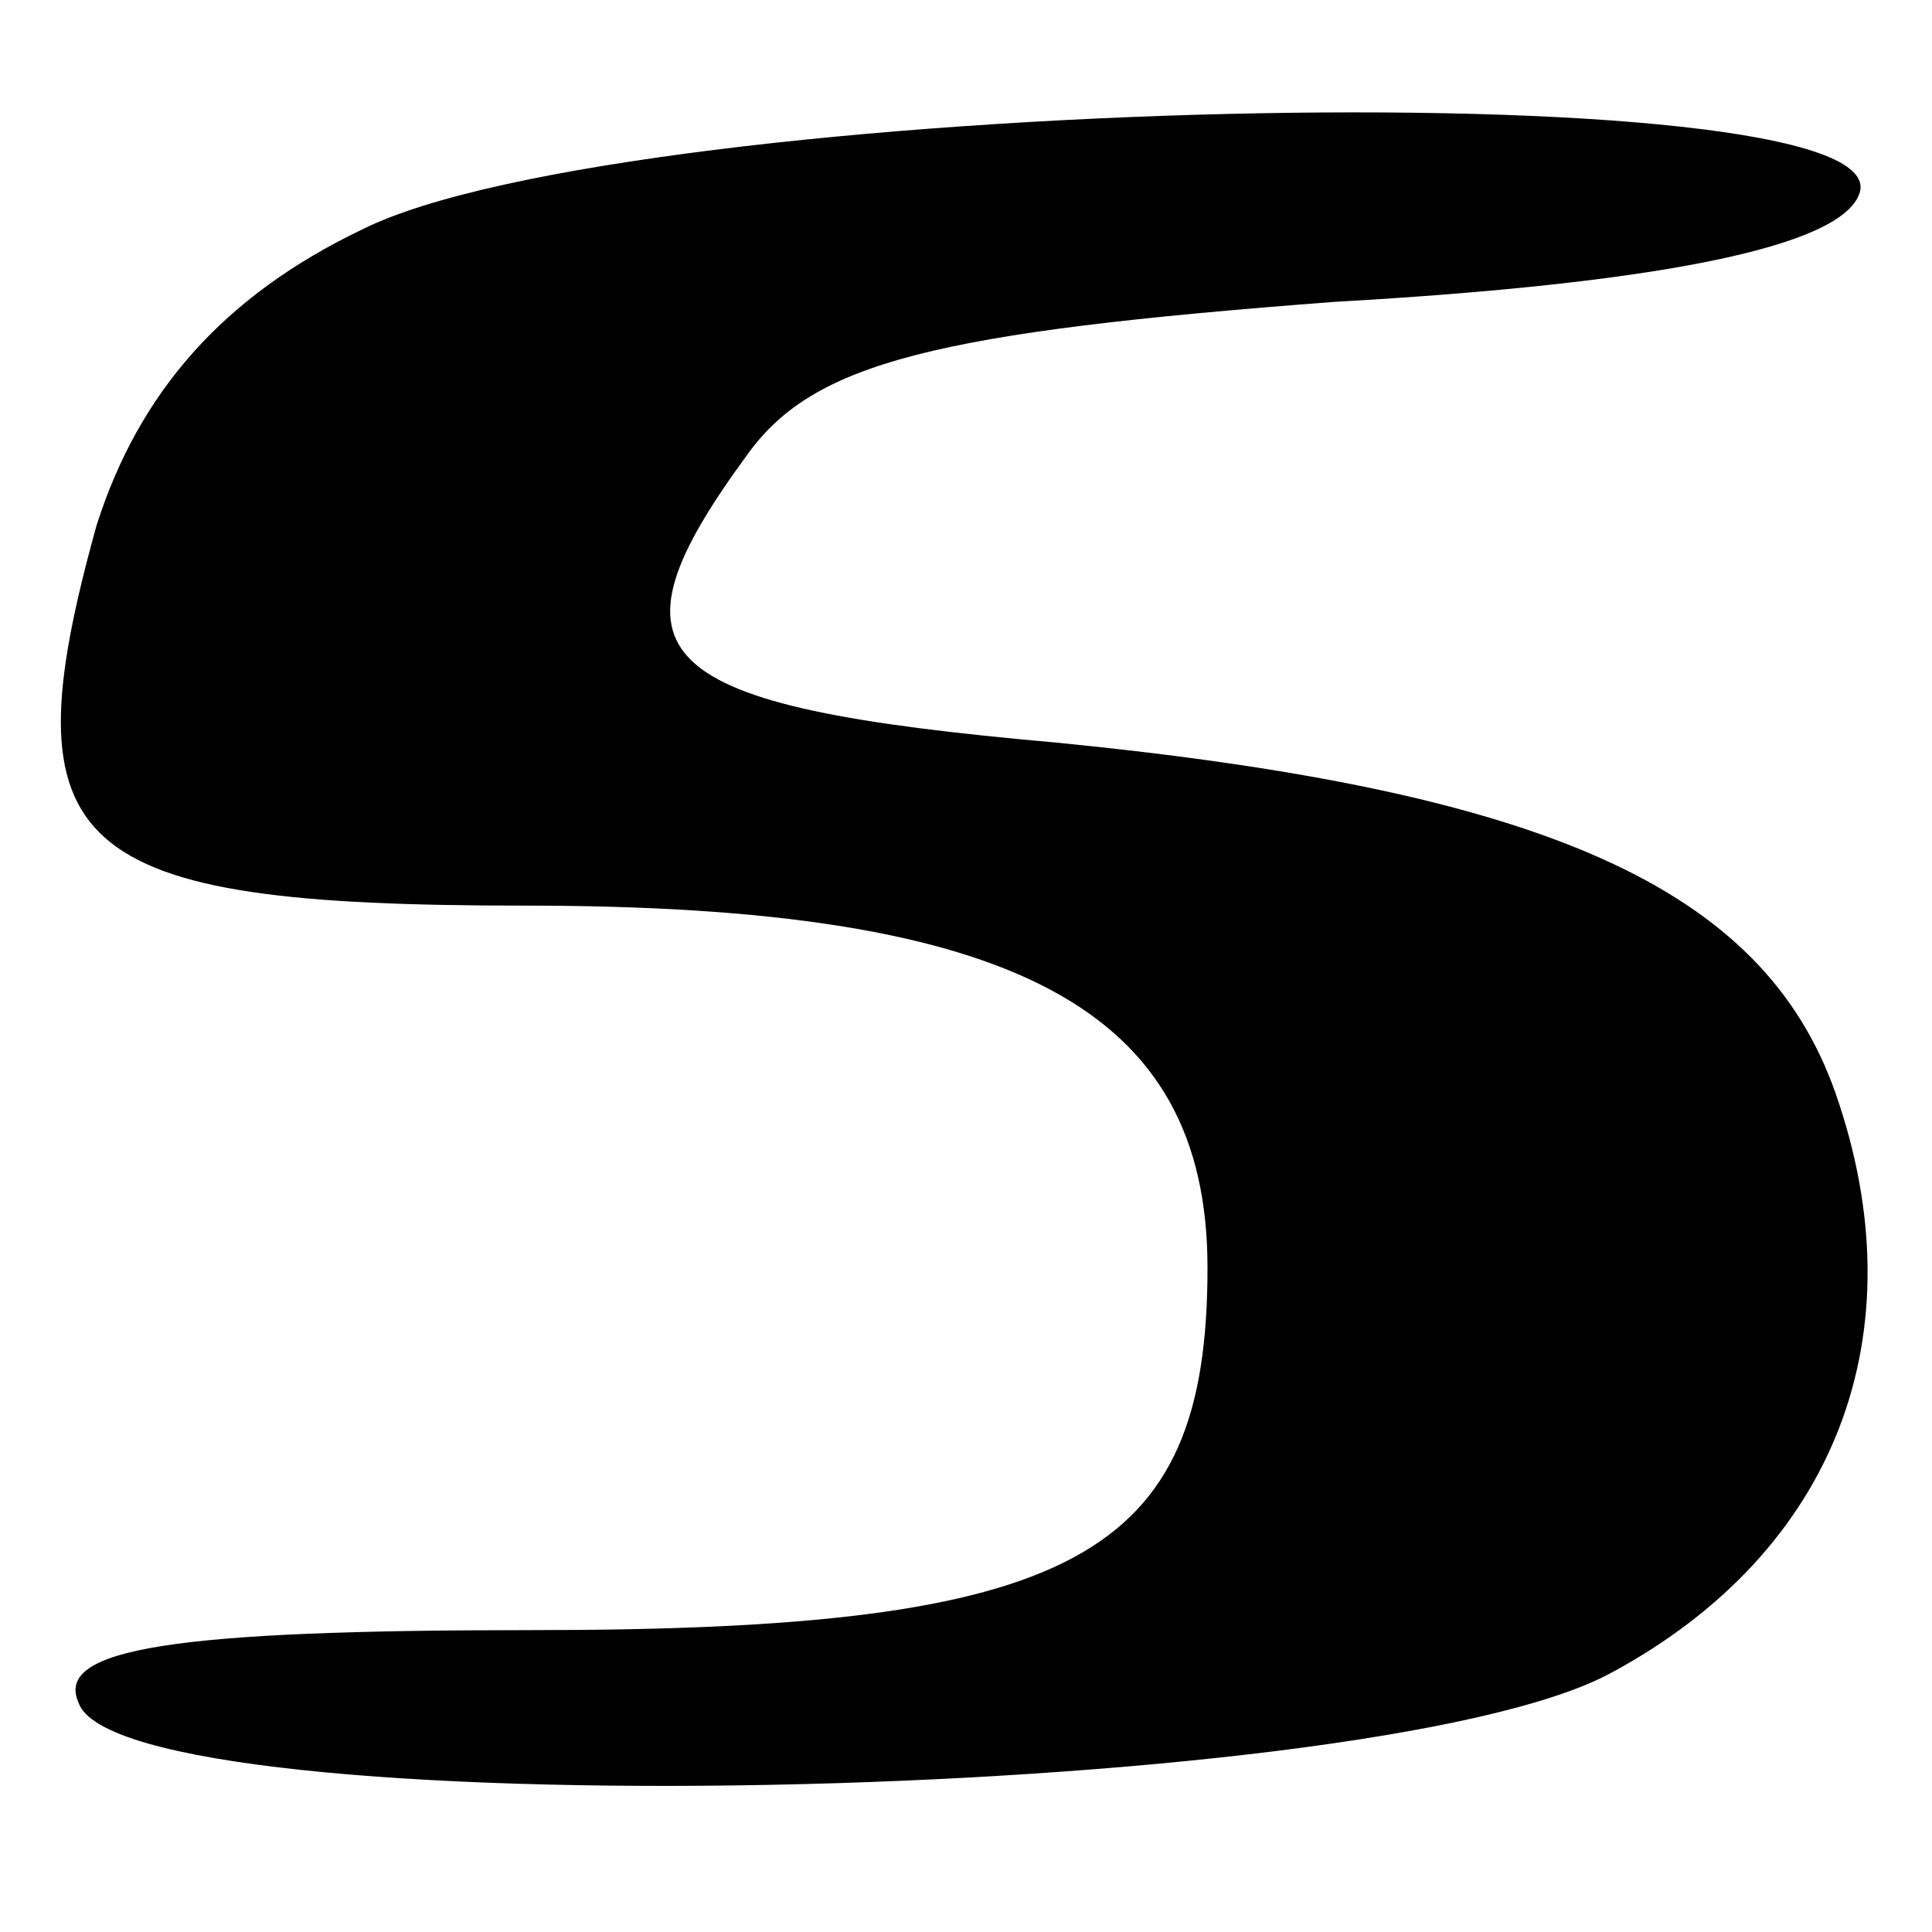 <?xml version="1.0" standalone="no"?>
<!DOCTYPE svg PUBLIC "-//W3C//DTD SVG 20010904//EN"
 "http://www.w3.org/TR/2001/REC-SVG-20010904/DTD/svg10.dtd">
<svg version="1.0" xmlns="http://www.w3.org/2000/svg"
 width="32pt" height="32pt" viewBox="0 0 32 32"
 preserveAspectRatio="xMidYMid meet">

<g transform="translate(0,32) scale(0.1,-0.1)"
fill="#000000" stroke="none">
<path d="M60 282 c-23 -11 -37 -27 -44 -49 -15 -54 -5 -63 71 -63 81 0 113
-17 113 -60 0 -48 -22 -60 -112 -60 -59 0 -79 -3 -75 -12 7 -21 214 -17 254 5
37 20 51 56 37 96 -12 34 -48 50 -129 58 -68 6 -76 14 -51 48 11 15 31 20 97
25 53 3 84 9 87 18 7 21 -204 16 -248 -6z"/>
</g>
</svg>
